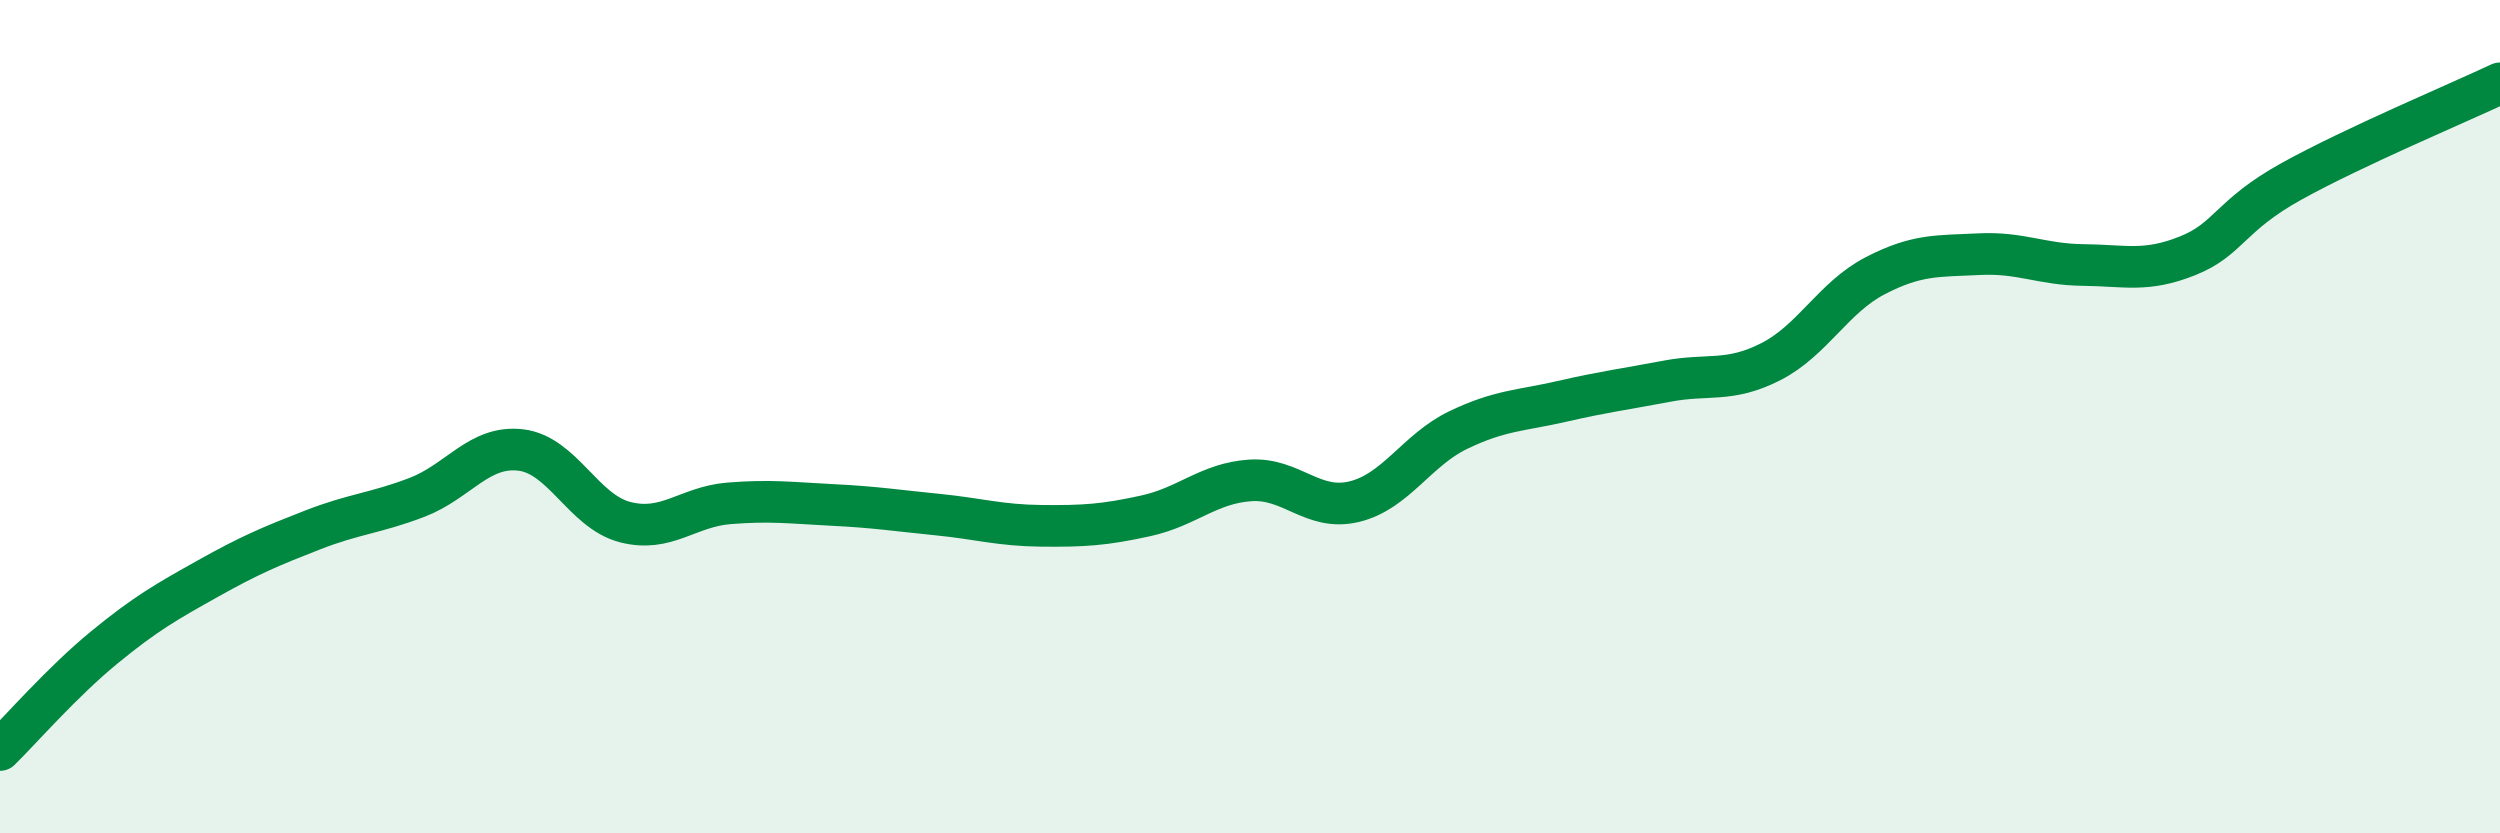 
    <svg width="60" height="20" viewBox="0 0 60 20" xmlns="http://www.w3.org/2000/svg">
      <path
        d="M 0,18 C 0.5,17.51 1.5,16.36 2.5,15.54 C 3.5,14.72 4,14.44 5,13.88 C 6,13.32 6.5,13.11 7.5,12.72 C 8.5,12.33 9,12.32 10,11.94 C 11,11.56 11.5,10.68 12.5,10.8 C 13.5,10.92 14,12.27 15,12.53 C 16,12.79 16.5,12.16 17.5,12.08 C 18.5,12 19,12.07 20,12.12 C 21,12.17 21.5,12.25 22.5,12.35 C 23.5,12.45 24,12.61 25,12.62 C 26,12.63 26.5,12.6 27.5,12.38 C 28.5,12.16 29,11.6 30,11.53 C 31,11.46 31.5,12.28 32.5,12.04 C 33.5,11.8 34,10.8 35,10.32 C 36,9.84 36.5,9.86 37.5,9.63 C 38.5,9.4 39,9.34 40,9.15 C 41,8.96 41.5,9.19 42.5,8.68 C 43.5,8.17 44,7.14 45,6.62 C 46,6.1 46.5,6.15 47.5,6.1 C 48.5,6.05 49,6.35 50,6.36 C 51,6.37 51.5,6.54 52.5,6.14 C 53.5,5.74 53.5,5.18 55,4.35 C 56.5,3.52 59,2.47 60,2L60 20L0 20Z"
        fill="#008740"
        opacity="0.1"
        stroke-linecap="round"
        stroke-linejoin="round"
      />
      <path
        d="M 0,18 C 0.5,17.51 1.5,16.36 2.5,15.54 C 3.5,14.72 4,14.44 5,13.88 C 6,13.32 6.5,13.11 7.5,12.72 C 8.5,12.33 9,12.32 10,11.94 C 11,11.56 11.5,10.68 12.5,10.8 C 13.5,10.92 14,12.27 15,12.53 C 16,12.79 16.5,12.16 17.5,12.08 C 18.5,12 19,12.07 20,12.12 C 21,12.17 21.5,12.25 22.5,12.35 C 23.5,12.45 24,12.61 25,12.62 C 26,12.63 26.5,12.6 27.5,12.38 C 28.5,12.16 29,11.6 30,11.53 C 31,11.46 31.5,12.28 32.5,12.04 C 33.5,11.8 34,10.8 35,10.32 C 36,9.84 36.5,9.86 37.5,9.63 C 38.5,9.4 39,9.34 40,9.15 C 41,8.96 41.5,9.19 42.5,8.68 C 43.5,8.17 44,7.14 45,6.62 C 46,6.1 46.5,6.15 47.5,6.1 C 48.5,6.05 49,6.35 50,6.36 C 51,6.37 51.5,6.54 52.5,6.14 C 53.5,5.74 53.5,5.18 55,4.35 C 56.5,3.52 59,2.47 60,2"
        stroke="#008740"
        stroke-width="1"
        fill="none"
        stroke-linecap="round"
        stroke-linejoin="round"
      />
    </svg>
  